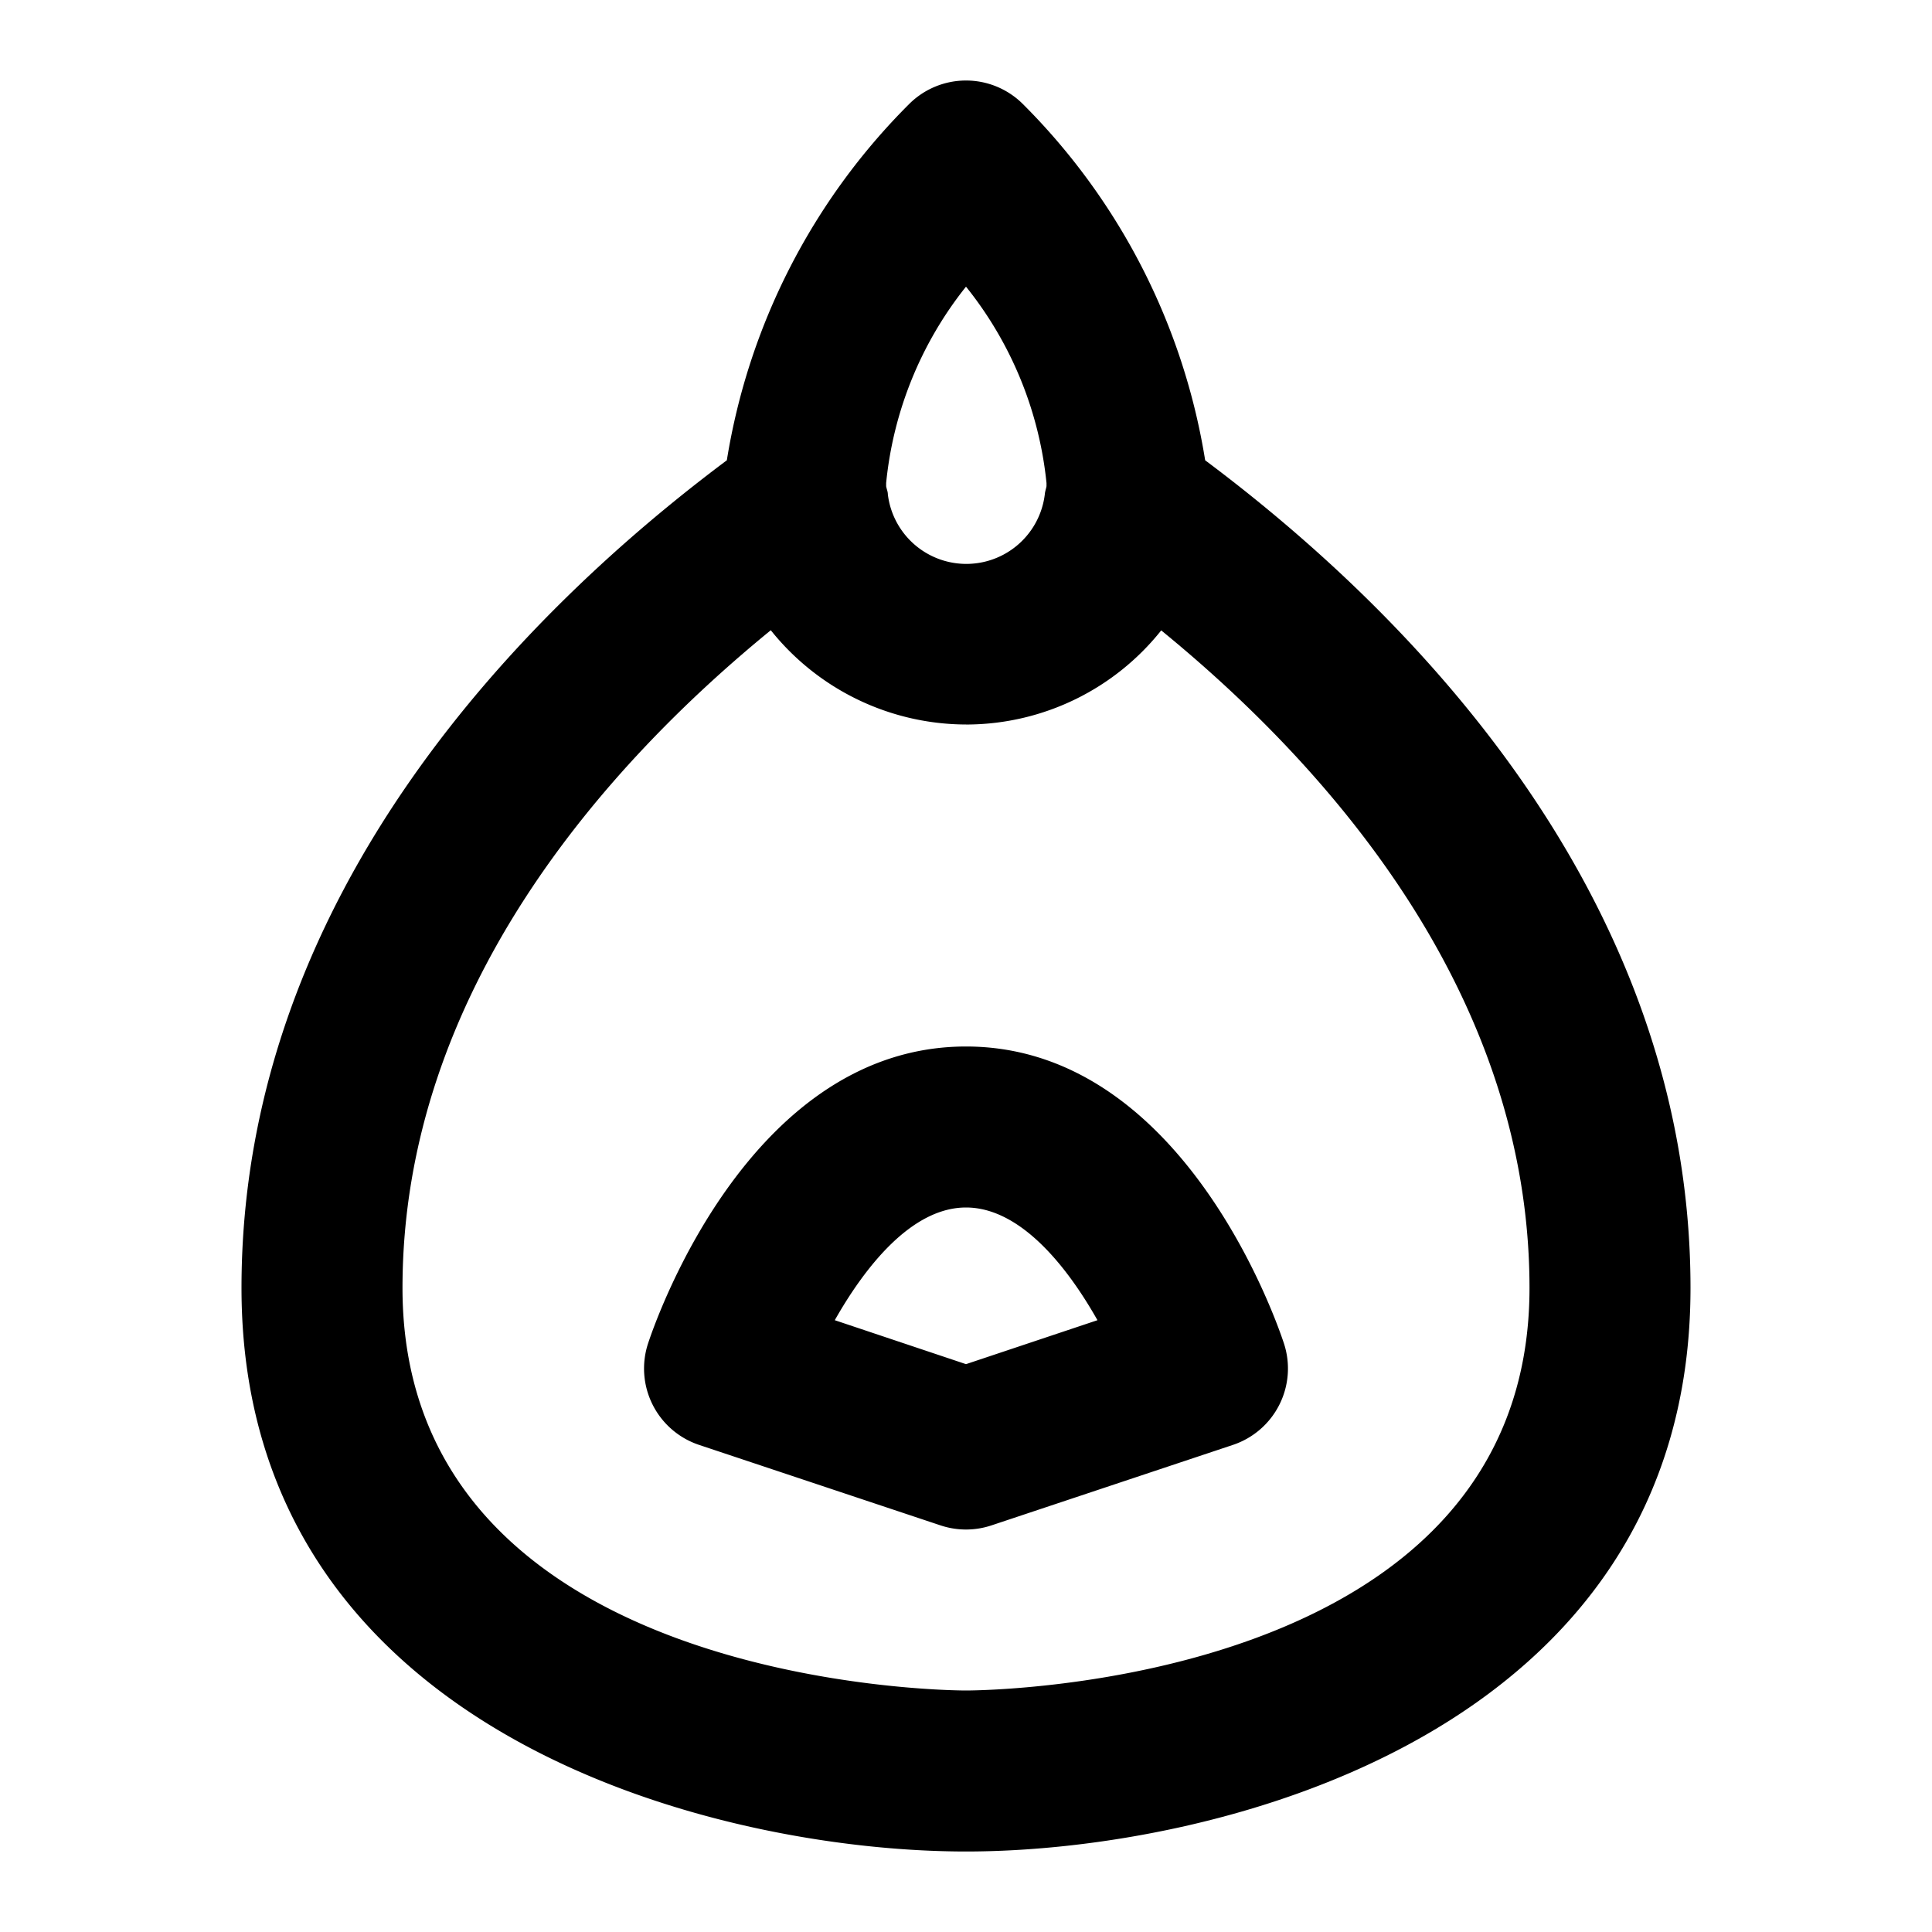 <?xml version="1.0" encoding="utf-8"?><!-- Скачано с сайта svg4.ru / Downloaded from svg4.ru -->
<svg fill="#000000" width="800px" height="800px" viewBox="0 0 24 24" xmlns="http://www.w3.org/2000/svg"><path d="M12,23c3.113,0,9-1.463,9-7,0-4.943-3.6-8.466-6.029-10.282a8.057,8.057,0,0,0-2.264-4.425,1,1,0,0,0-1.414,0A8.057,8.057,0,0,0,9.029,5.718C6.6,7.534,3,11.057,3,16,3,21.537,8.887,23,12,23ZM12,3.561A4.644,4.644,0,0,1,13,6c0,.015,0,.026,0,.04-.006.033-.018.063-.021.1a.982.982,0,0,1-1.95,0c0-.034-.015-.064-.021-.1,0-.014,0-.025,0-.04A4.644,4.644,0,0,1,12,3.561ZM9.575,7.829A3.115,3.115,0,0,0,12,9h.011l.029,0a3.1,3.1,0,0,0,2.385-1.169C16.471,9.5,19,12.32,19,16c0,4.922-6.716,5-7,5s-7-.078-7-5C5,12.32,7.529,9.5,9.575,7.829Zm-.891,10.12,3,1a1,1,0,0,0,.632,0l3-1a1,1,0,0,0,.632-1.265C15.823,16.307,14.645,13,12,13s-3.823,3.307-3.948,3.684A1,1,0,0,0,8.684,17.949ZM12,15c.673,0,1.254.729,1.633,1.4L12,16.946,10.37,16.4C10.744,15.739,11.324,15,12,15Z"/></svg>
